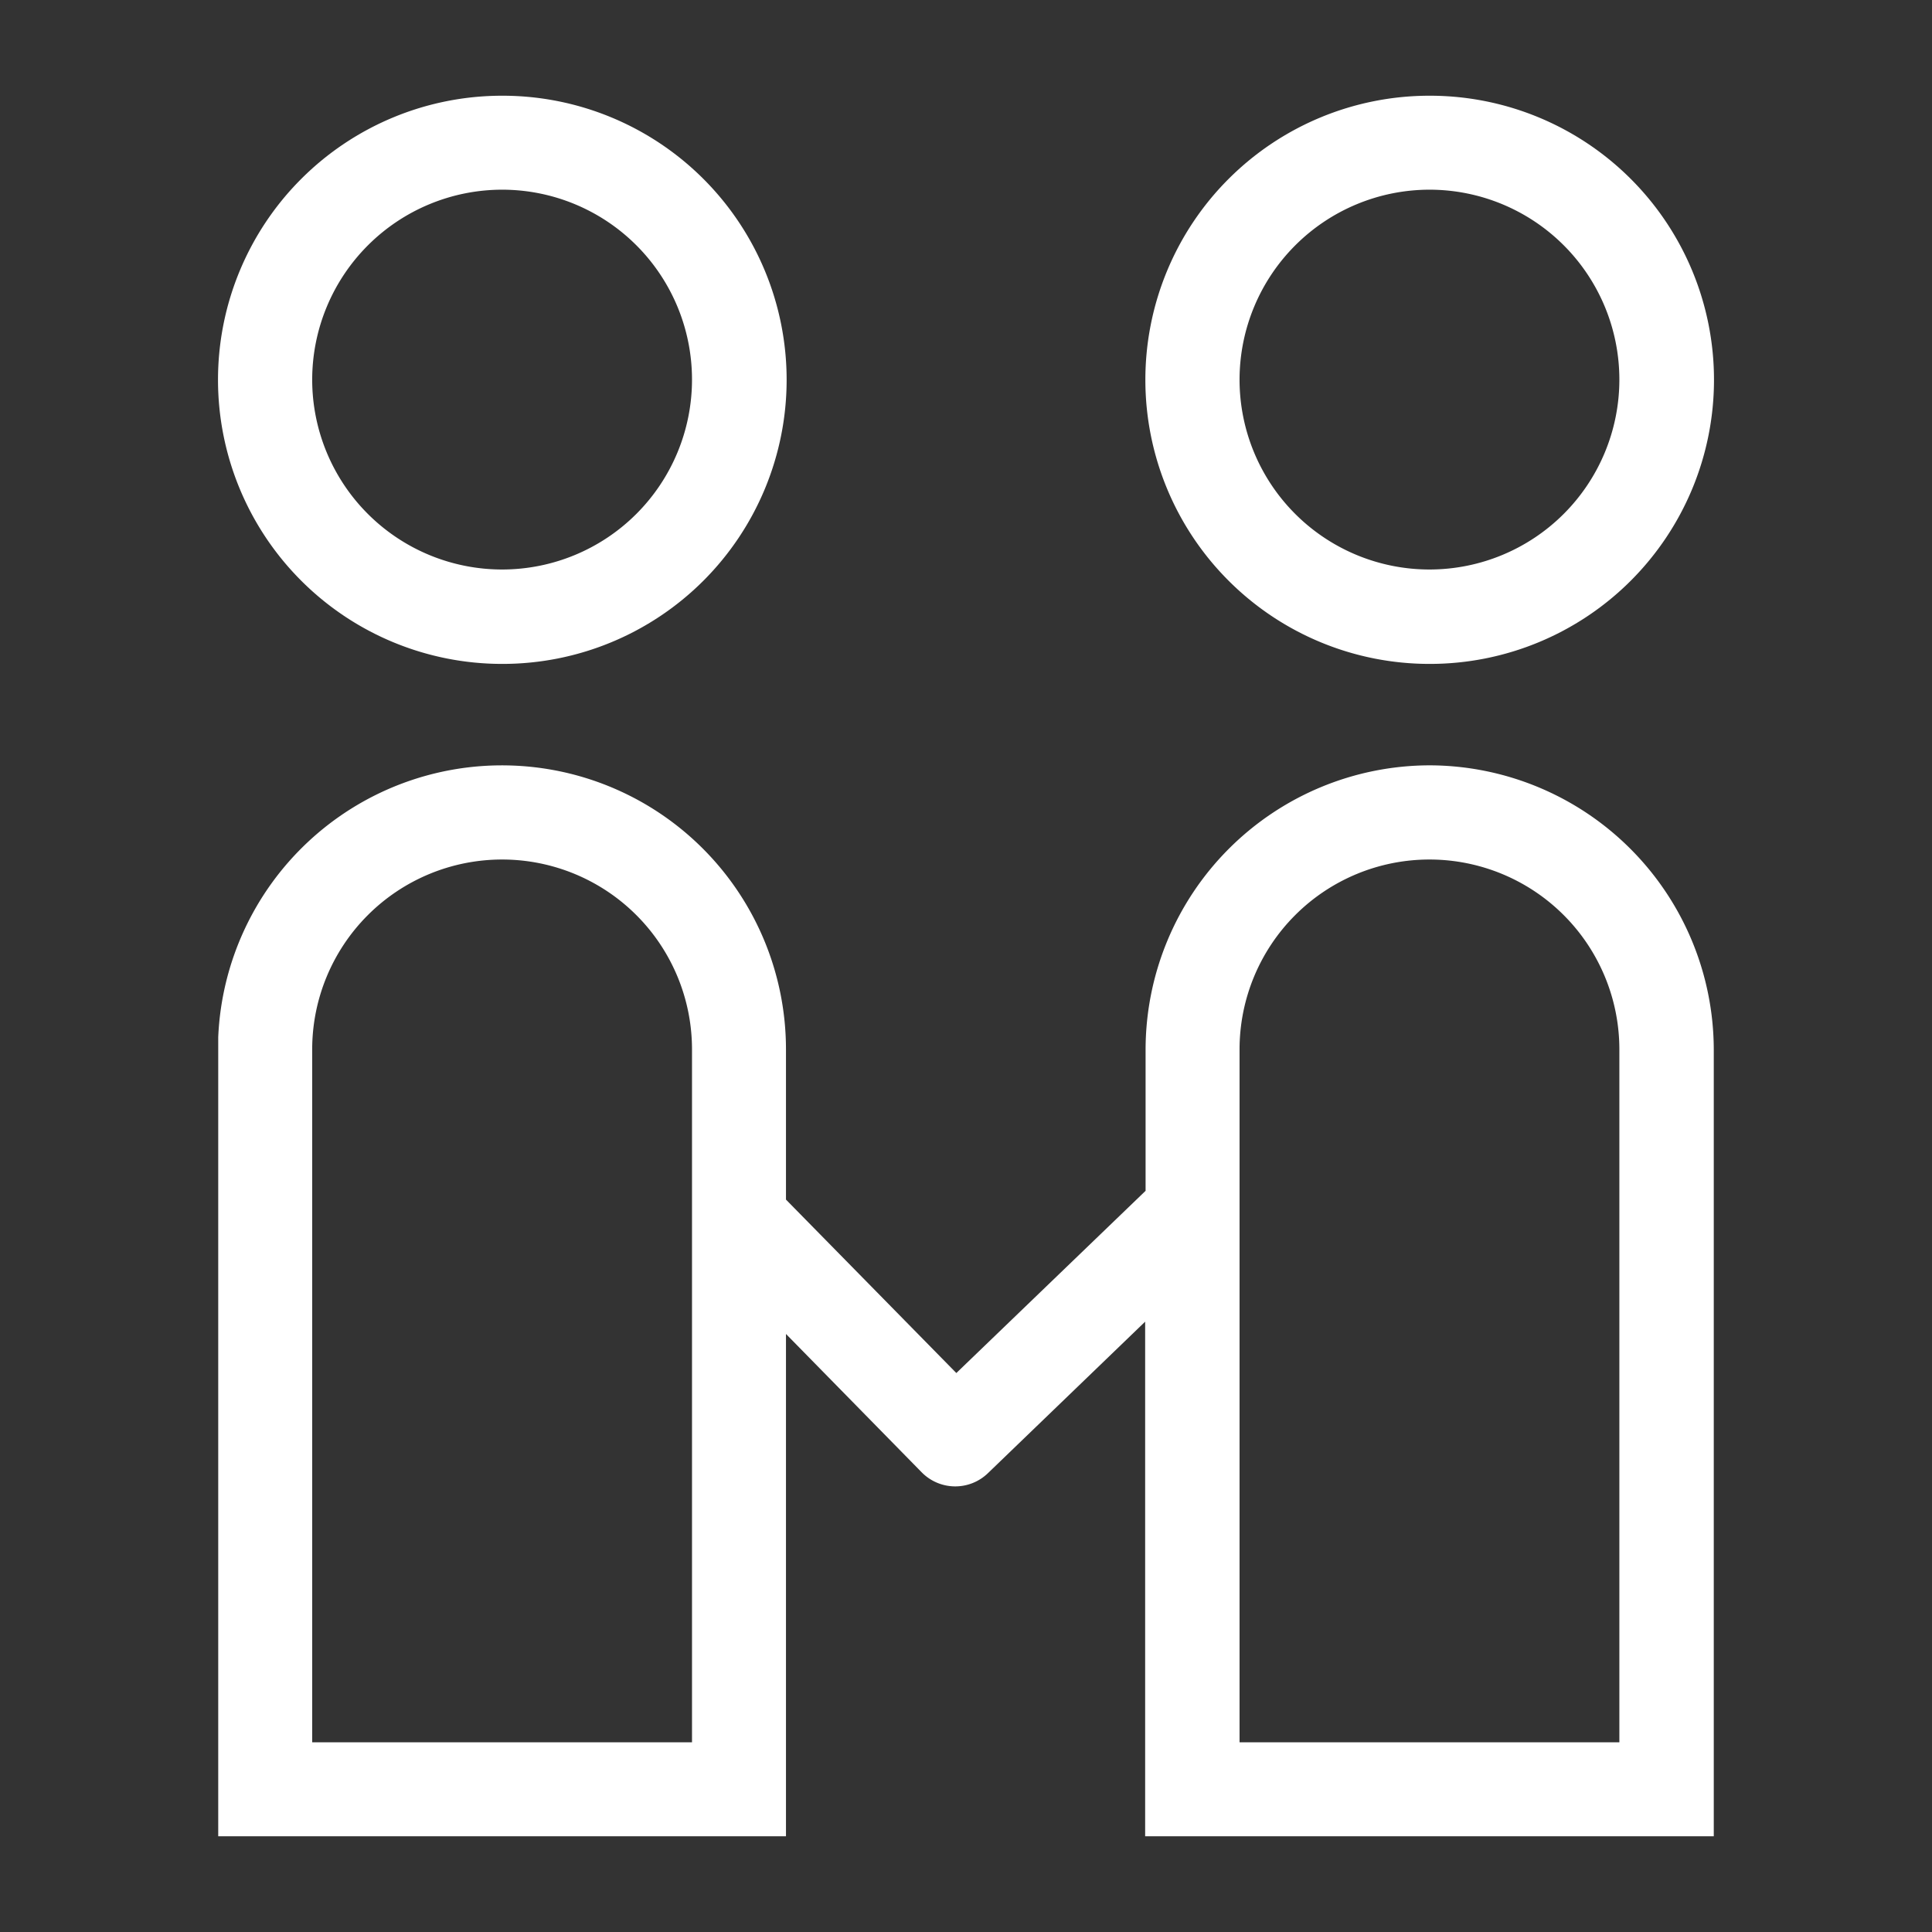 <svg xmlns="http://www.w3.org/2000/svg" width="44" height="44" viewBox="0 0 44 44">
  <rect x="0" y="0" width="44" height="44" fill="#333333" stroke="none"/>
  <defs>
    <style>
      .cls-1 {
        fill: #fff;
        fill-rule: evenodd;
      }
    </style>
  </defs>
  <path id="形状_7" data-name="形状 7" class="cls-1" d="M1091.56,5300.93h0a6.481,6.481,0,0,0-6.47,6.47v3.22l-4.31,4.15-3.88-3.95v-3.42a6.468,6.468,0,0,0-12.93-.28v18.2h12.93v-11.44l3.09,3.15a1.071,1.071,0,0,0,1.51.02l3.58-3.45v11.72h12.95V5307.4A6.487,6.487,0,0,0,1091.56,5300.93Zm-16.8,22.25h-8.65V5307.4a4.325,4.325,0,0,1,8.65,0v15.78Zm21.12,0h-8.65V5307.4a4.325,4.325,0,0,1,8.65,0v15.78Zm-4.32-24.56a6.47,6.47,0,0,0,.01-12.94h-0.02A6.47,6.47,0,0,0,1091.56,5298.62Zm0-10.8a4.325,4.325,0,1,1-4.33,4.33A4.33,4.33,0,0,1,1091.56,5287.82Zm-21.12,10.8a6.47,6.47,0,0,0,.01-12.94h-0.02A6.47,6.47,0,0,0,1070.44,5298.62Zm0-10.8a4.325,4.325,0,1,1-4.33,4.33A4.33,4.33,0,0,1,1070.44,5287.82Z" transform="translate(-1059 -5283.5)"/>
</svg>
